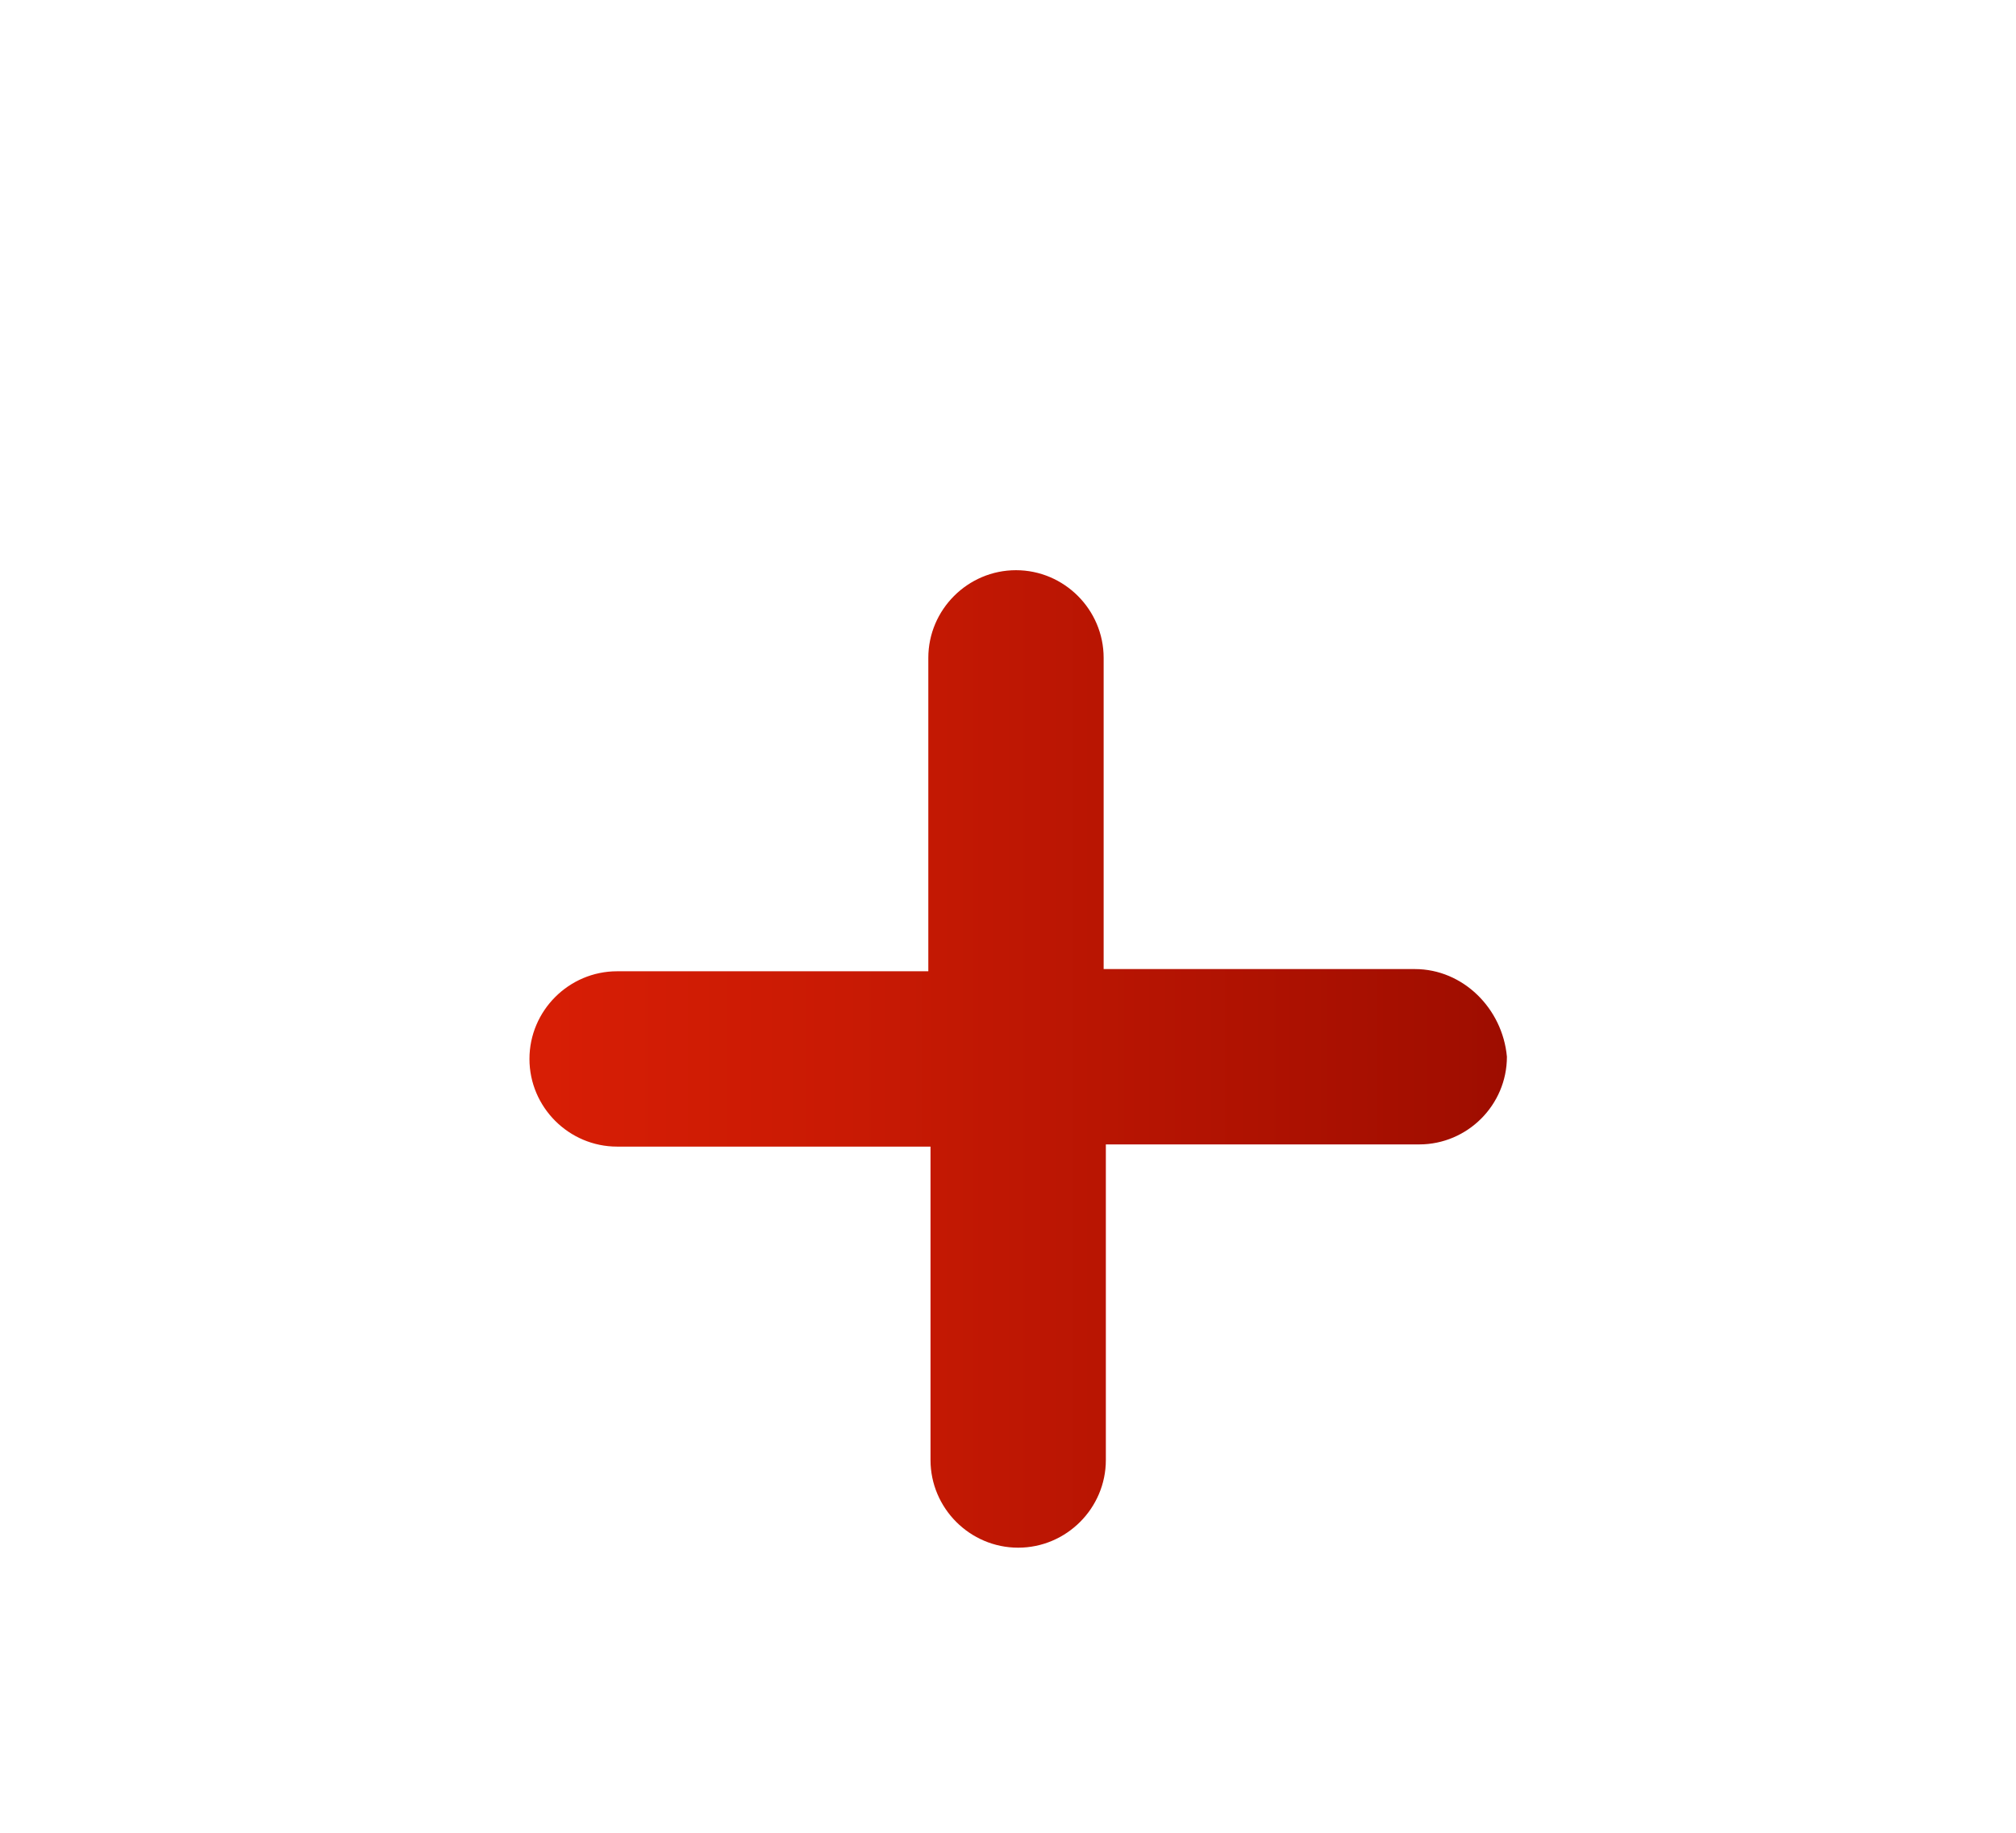 <svg width="99" height="90" viewBox="0 0 99 90" fill="none" xmlns="http://www.w3.org/2000/svg">
<g filter="url(#filter0_d_265_8)">
<path d="M8 25C8 18.925 12.925 14 19 14H91V77C91 83.075 86.075 88 80 88H8V25Z" fill="white"/>
</g>
<path d="M69.48 47.587H54.197V32.305C54.197 29.937 52.26 28 49.892 28C47.525 28 45.587 29.937 45.587 32.305V47.695H30.305C27.937 47.695 26 49.632 26 52C26 54.368 27.937 56.305 30.305 56.305H45.695V71.695C45.695 74.063 47.632 76 50 76C52.368 76 54.305 74.063 54.305 71.695V56.197H69.695C72.063 56.197 74 54.26 74 51.892C73.785 49.525 71.847 47.587 69.48 47.587Z" fill="url(#paint0_linear_265_8)"/>
<defs>
<filter id="filter0_d_265_8" x="0" y="0" width="99" height="90" filterUnits="userSpaceOnUse" color-interpolation-filters="sRGB">
<feFlood flood-opacity="0" result="BackgroundImageFix"/>
<feColorMatrix in="SourceAlpha" type="matrix" values="0 0 0 0 0 0 0 0 0 0 0 0 0 0 0 0 0 0 127 0" result="hardAlpha"/>
<feOffset dy="-6"/>
<feGaussianBlur stdDeviation="4"/>
<feComposite in2="hardAlpha" operator="out"/>
<feColorMatrix type="matrix" values="0 0 0 0 0 0 0 0 0 0 0 0 0 0 0 0 0 0 0.1 0"/>
<feBlend mode="normal" in2="BackgroundImageFix" result="effect1_dropShadow_265_8"/>
<feBlend mode="normal" in="SourceGraphic" in2="effect1_dropShadow_265_8" result="shape"/>
</filter>
<linearGradient id="paint0_linear_265_8" x1="26" y1="51.89" x2="73.781" y2="51.89" gradientUnits="userSpaceOnUse">
<stop stop-color="#D81E05"/>
<stop offset="0.325" stop-color="#C91A04"/>
<stop offset="0.949" stop-color="#A20E00"/>
<stop offset="1" stop-color="#9E0D00"/>
</linearGradient>
</defs>
</svg>
